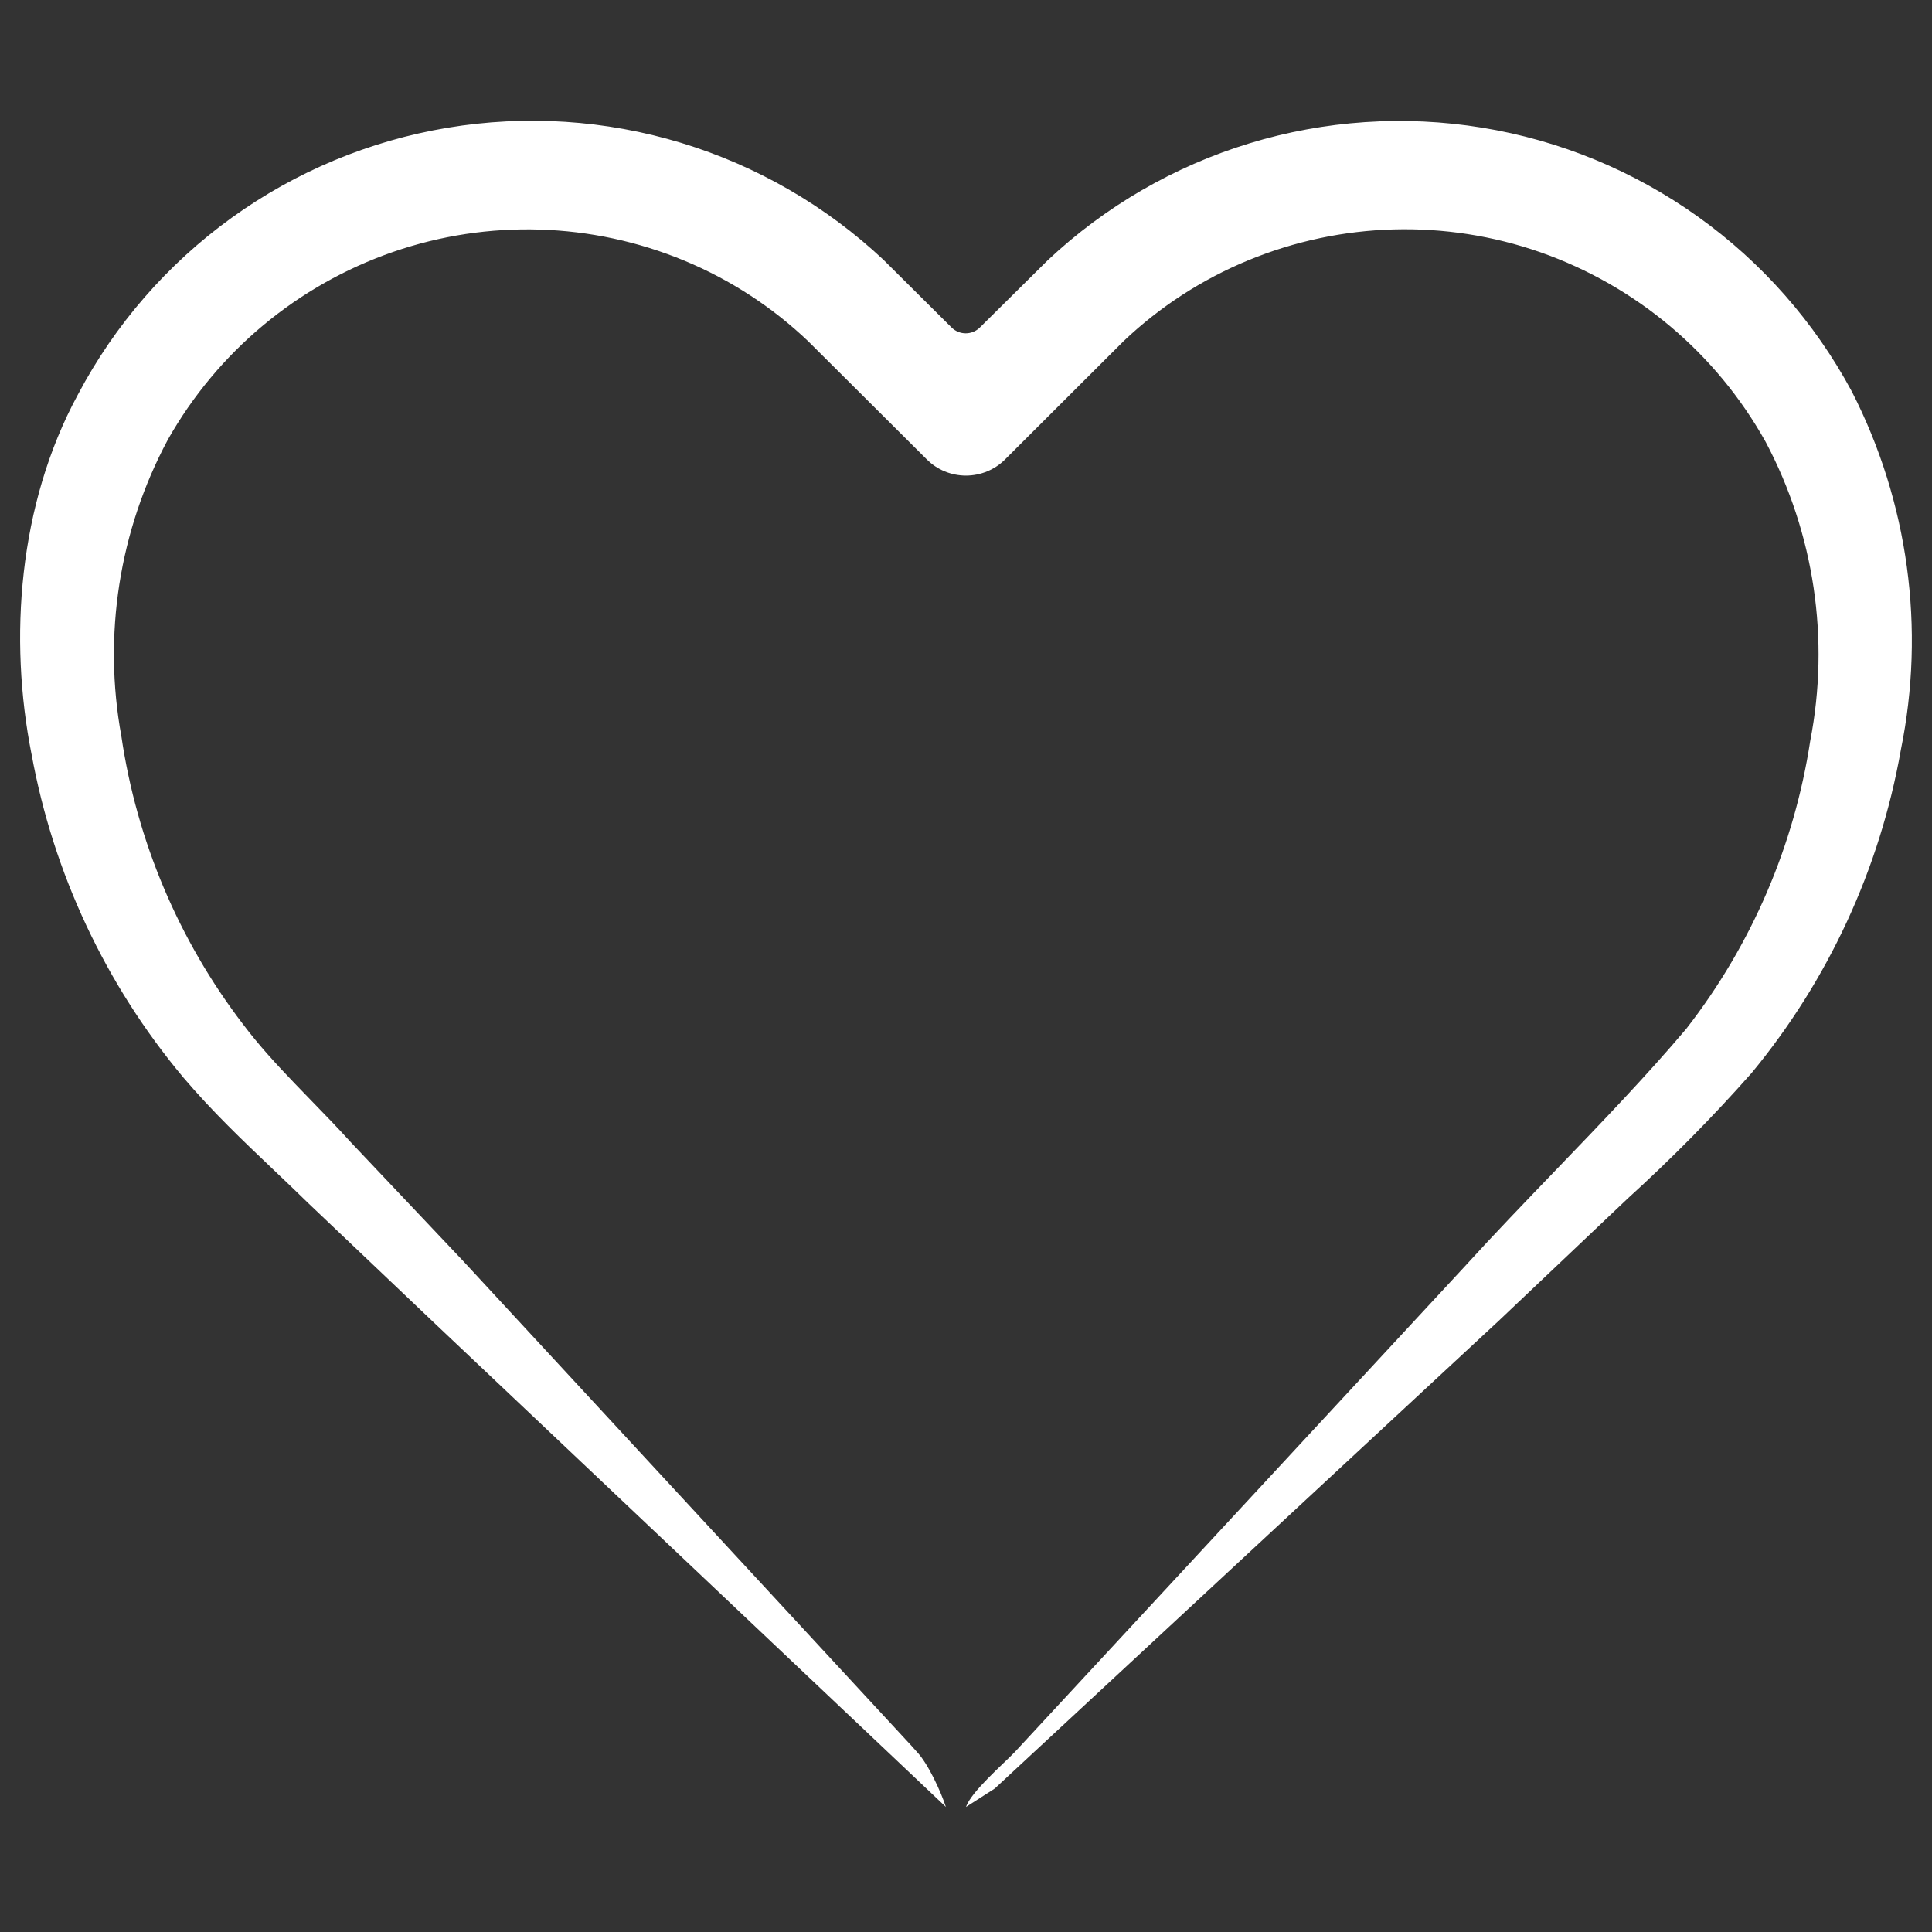 <?xml version="1.0" encoding="UTF-8"?> <svg xmlns="http://www.w3.org/2000/svg" width="48" height="48" viewBox="0 0 48 48" fill="none"><rect x="0" y="0" width="48" height="48" fill="#333333" stroke="none"/><g id="Frame 164"><path id="Subtract" d="M22.649 43.378L22.773 43.517L22.782 43.527C23.06 43.82 23.376 44.513 23.5 44.893L10.835 32.911L7.667 29.9C7.377 29.616 7.088 29.341 6.801 29.068C6.033 28.338 5.279 27.621 4.556 26.771C2.624 24.465 1.324 21.697 0.784 18.738L0.782 18.731C0.216 15.869 0.454 12.538 1.934 9.806L1.937 9.801C2.854 8.064 4.16 6.562 5.752 5.413C7.345 4.263 9.182 3.497 11.119 3.174C13.057 2.851 15.043 2.979 16.922 3.549C18.8 4.119 20.521 5.114 21.951 6.456L23.641 8.136C23.836 8.33 24.15 8.33 24.345 8.136L26.03 6.467C27.455 5.127 29.169 4.134 31.039 3.562C32.912 2.99 34.891 2.857 36.823 3.172C38.755 3.487 40.589 4.243 42.182 5.381C43.774 6.517 45.083 8.005 46.009 9.728C47.413 12.474 47.842 15.615 47.225 18.636L47.223 18.649C46.7 21.593 45.424 24.352 43.519 26.657C42.549 27.755 41.518 28.798 40.433 29.783L37.267 32.785L37.263 32.789L24.714 44.436L24 44.893C24.126 44.515 24.934 43.82 25.212 43.529L36.426 31.427L36.429 31.423C37.13 30.653 37.884 29.87 38.641 29.083C39.775 27.905 40.915 26.72 41.891 25.564C41.896 25.559 41.9 25.553 41.904 25.548C43.52 23.468 44.577 21.009 44.975 18.406C45.466 15.878 45.075 13.258 43.869 10.982L43.864 10.973C42.637 8.776 40.649 7.103 38.275 6.269C35.913 5.442 33.327 5.512 31.013 6.467C29.869 6.939 28.821 7.617 27.922 8.469L24.974 11.411L24.974 11.411C24.846 11.54 24.694 11.642 24.526 11.711C24.359 11.78 24.18 11.816 23.998 11.816C23.817 11.816 23.638 11.78 23.47 11.711C23.303 11.642 23.151 11.54 23.023 11.411L20.089 8.488L20.081 8.48C19.188 7.629 18.145 6.95 17.005 6.477C14.701 5.521 12.127 5.443 9.769 6.258C7.396 7.079 5.404 8.738 4.169 10.925L4.164 10.935C2.96 13.186 2.555 15.779 3.015 18.29C3.398 20.894 4.438 23.357 6.038 25.447C6.43 25.969 6.879 26.456 7.336 26.932C7.471 27.073 7.605 27.212 7.74 27.35C8.068 27.687 8.394 28.023 8.715 28.378L11.493 31.314L22.649 43.378Z" fill="white"></path></g></svg> 